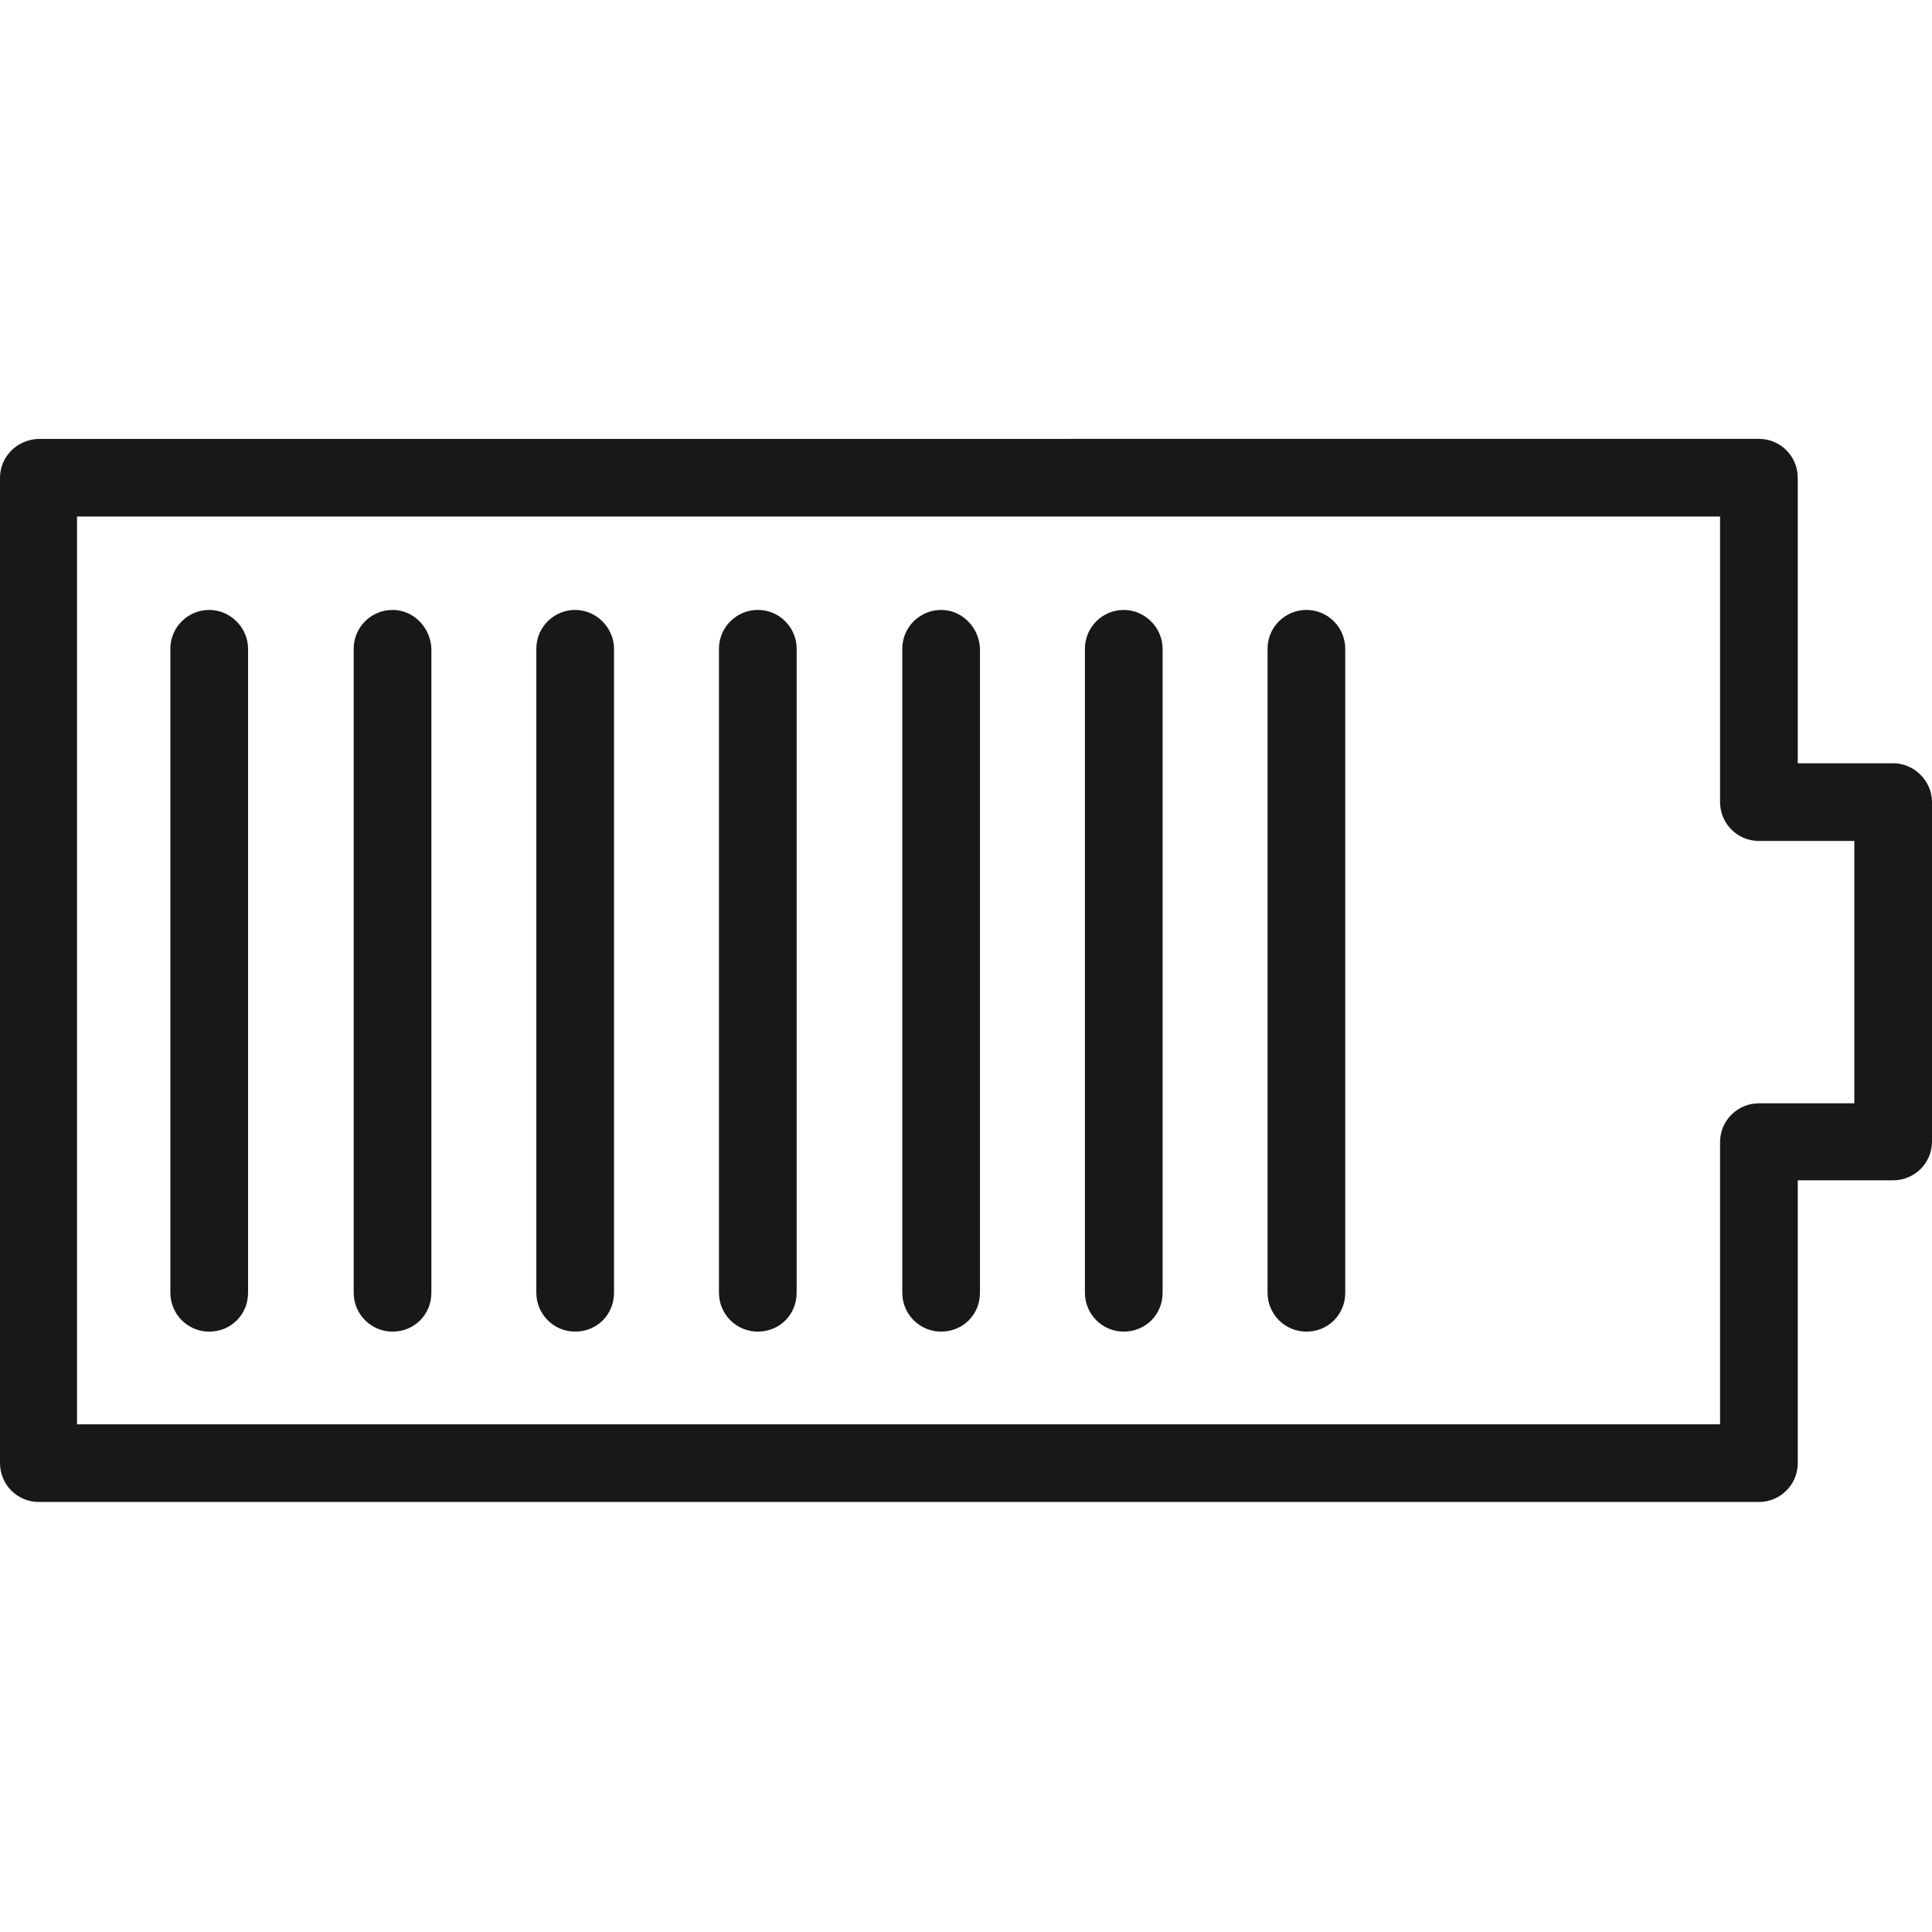 <?xml version="1.0" encoding="utf-8"?>
<!-- Generator: Adobe Illustrator 25.0.0, SVG Export Plug-In . SVG Version: 6.00 Build 0)  -->
<svg version="1.1" xmlns="http://www.w3.org/2000/svg" xmlns:xlink="http://www.w3.org/1999/xlink" x="0px" y="0px"
	 viewBox="0 0 283.5 283.5" style="enable-background:new 0 0 283.5 283.5;" xml:space="preserve">
<style type="text/css">
	.st0{fill:#1A171B;}
</style>
<g id="Calque_1">
	<g id="Trait_de_coupe">
	</g>
</g>
<g id="Decors">
	<path class="st0" d="M277.8,112h-14V70.1c0-3.1-2.5-5.7-5.7-5.7H5.7C2.5,64.5,0,67,0,70.1v144.6c0,3.1,2.5,5.7,5.7,5.7h252.4
		c3.1,0,5.7-2.5,5.7-5.7v-41.5h14c3.1,0,5.7-2.5,5.7-5.7v-49.8C283.5,114.6,280.9,112,277.8,112z M272.1,161.9h-14
		c-3.1,0-5.7,2.5-5.7,5.7V209H11.3V75.8h241.1v41.9c0,3.1,2.5,5.7,5.7,5.7h14V161.9z M30.7,89.5c-3.1,0-5.7,2.5-5.7,5.7v94.5
		c0,3.1,2.5,5.7,5.7,5.7s5.7-2.5,5.7-5.7V95.2C36.4,92.1,33.8,89.5,30.7,89.5z M57.6,89.5c-3.1,0-5.7,2.5-5.7,5.7v94.5
		c0,3.1,2.5,5.7,5.7,5.7s5.7-2.5,5.7-5.7V95.2C63.2,92.1,60.7,89.5,57.6,89.5z M84.4,89.5c-3.1,0-5.7,2.5-5.7,5.7v94.5
		c0,3.1,2.5,5.7,5.7,5.7s5.7-2.5,5.7-5.7V95.2C90.1,92.1,87.5,89.5,84.4,89.5z M111.2,89.5c-3.1,0-5.7,2.5-5.7,5.7v94.5
		c0,3.1,2.5,5.7,5.7,5.7s5.7-2.5,5.7-5.7V95.2C116.9,92.1,114.4,89.5,111.2,89.5z M138.1,89.5c-3.1,0-5.7,2.5-5.7,5.7v94.5
		c0,3.1,2.5,5.7,5.7,5.7s5.7-2.5,5.7-5.7V95.2C143.7,92.1,141.2,89.5,138.1,89.5z M164.9,89.5c-3.1,0-5.7,2.5-5.7,5.7v94.5
		c0,3.1,2.5,5.7,5.7,5.7s5.7-2.5,5.7-5.7V95.2C170.6,92.1,168,89.5,164.9,89.5z M191.7,89.5c-3.1,0-5.7,2.5-5.7,5.7v94.5
		c0,3.1,2.5,5.7,5.7,5.7s5.7-2.5,5.7-5.7V95.2C197.4,92.1,194.9,89.5,191.7,89.5z"/>
</g>
</svg>
